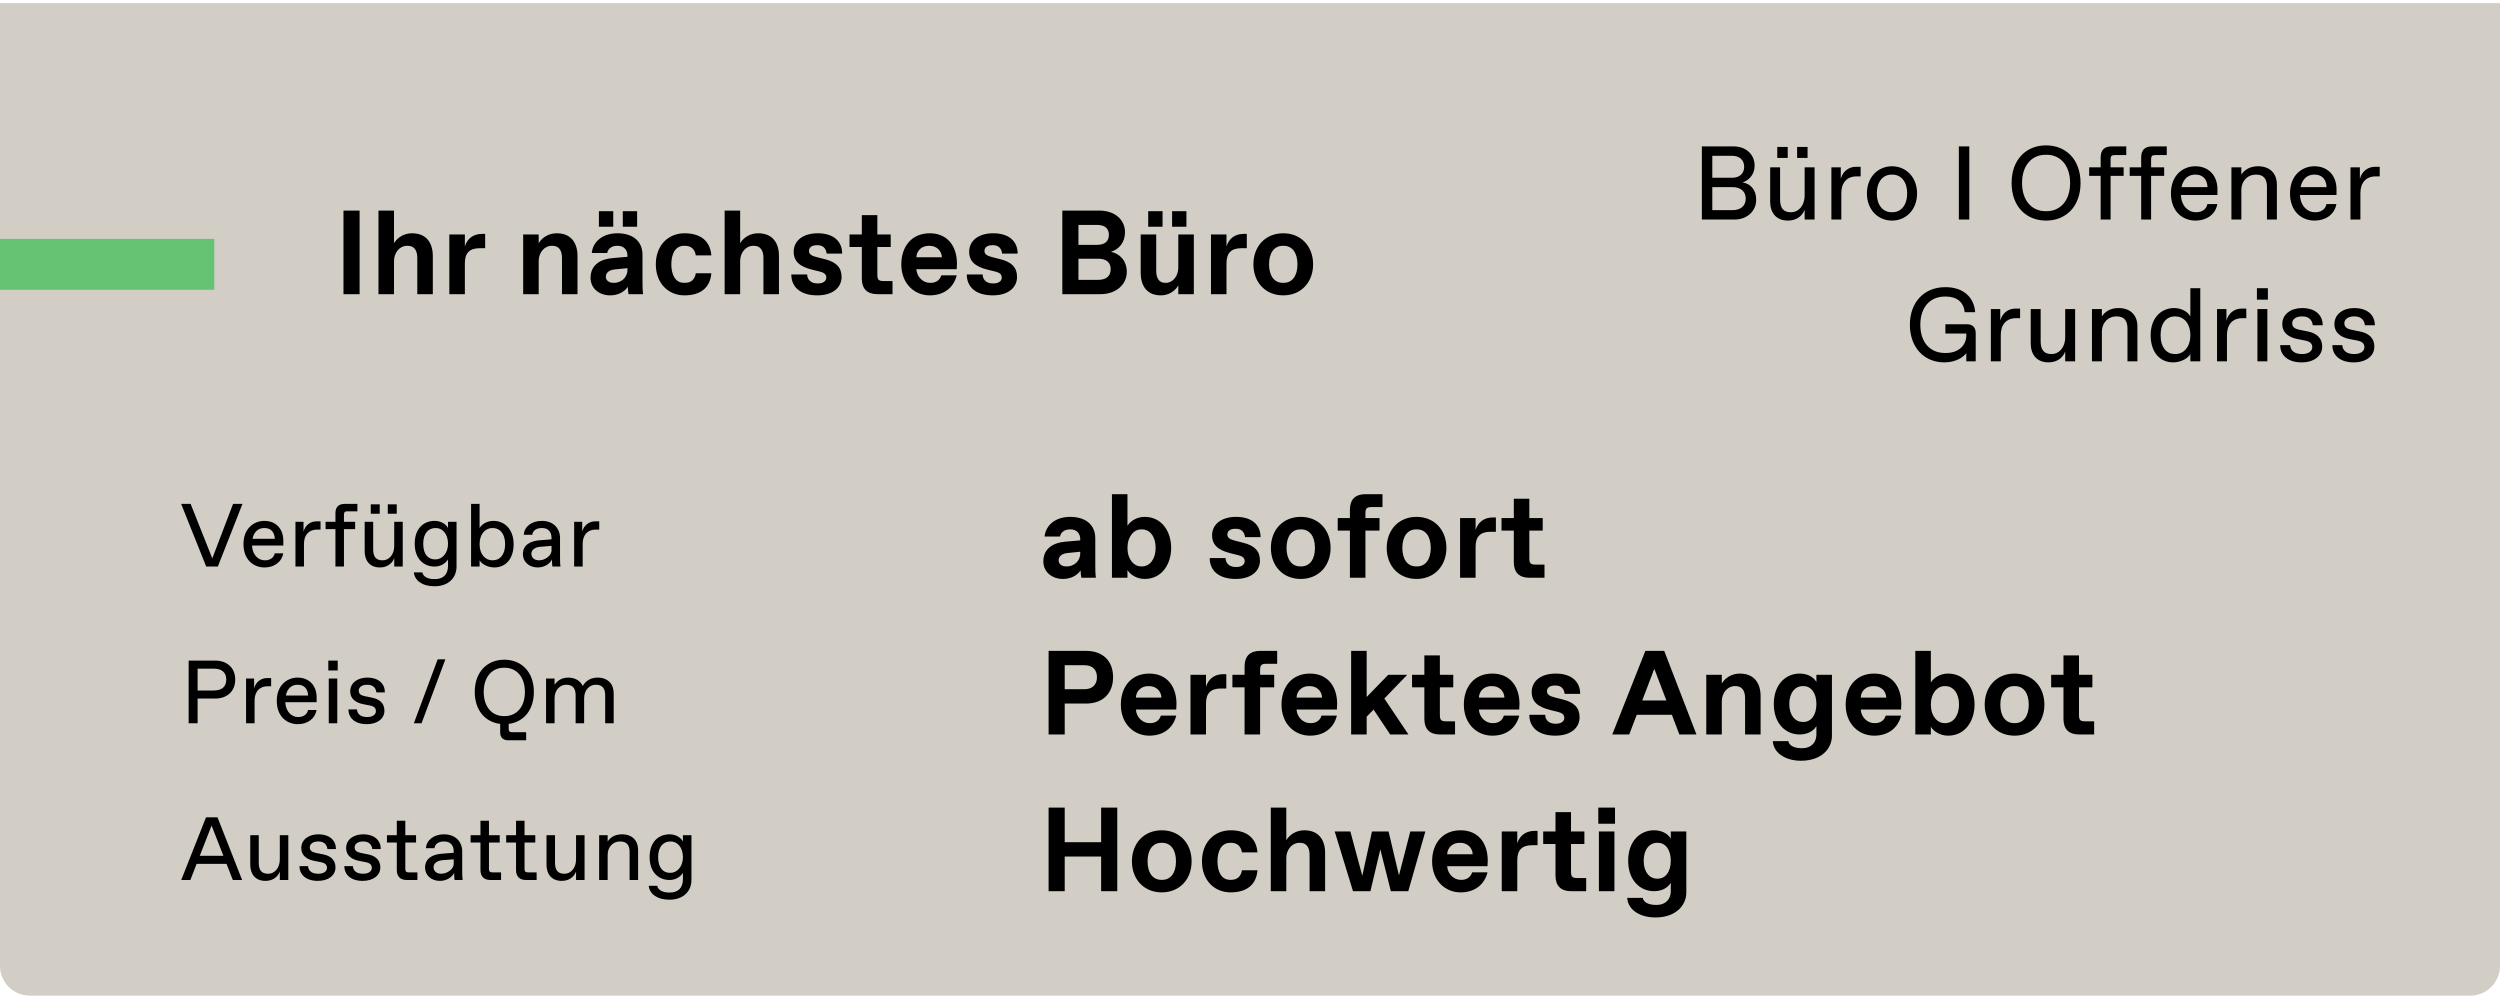 <svg xmlns="http://www.w3.org/2000/svg" width="335" height="134" viewBox="0 0 335 134" fill="none"><path d="M0 0.419H335V129.419C335 131.628 333.209 133.419 331 133.419H4C1.791 133.419 0 131.628 0 129.419V0.419Z" fill="#D2CEC5"></path><rect y="32.008" width="28.714" height="6.822" fill="#64C473"></rect><path d="M48.186 39.419V28.219H46.026V39.419H48.186ZM52.797 39.419V34.971C52.797 33.851 53.565 32.939 54.525 32.939H54.653C55.453 32.939 55.917 33.499 55.917 34.539V39.419H57.997V34.299C57.997 32.539 57.133 31.259 55.213 31.259C54.173 31.259 53.277 31.787 52.797 32.587V28.219H50.717V39.419H52.797ZM62.291 39.419V35.259C62.291 33.899 62.931 33.259 64.291 33.259H65.011V31.339H64.611C63.411 31.339 62.611 31.979 62.291 33.019V31.419H60.211V39.419H62.291ZM72.185 39.419V34.971C72.185 33.851 72.953 32.939 73.913 32.939H74.041C74.841 32.939 75.305 33.499 75.305 34.539V39.419H77.385V34.299C77.385 32.539 76.521 31.259 74.601 31.259C73.561 31.259 72.665 31.787 72.185 32.587V31.419H70.105V39.419H72.185ZM82.174 30.379V28.299H80.254V30.379H82.174ZM85.374 30.379V28.299H83.454V30.379H85.374ZM81.758 39.579C82.798 39.579 83.646 39.131 84.126 38.443C84.142 38.811 84.174 39.179 84.222 39.419H86.174C86.094 38.859 86.094 38.139 86.094 37.659V34.139C86.094 32.267 84.734 31.259 82.734 31.259C80.734 31.259 79.454 32.395 79.294 33.899H81.374C81.422 33.435 81.886 32.939 82.67 32.939H82.798C83.582 32.939 84.078 33.499 84.078 34.219V34.411L82.062 34.587C80.478 34.715 79.134 35.499 79.134 37.227C79.134 38.667 80.318 39.579 81.758 39.579ZM82.174 37.899C81.614 37.899 81.182 37.579 81.182 37.083C81.182 36.427 81.822 36.155 82.35 36.107L84.078 35.931V36.155C84.078 37.195 83.23 37.899 82.302 37.899H82.174ZM91.719 39.579C93.799 39.579 95.159 38.619 95.319 36.619H93.239C93.111 37.403 92.647 37.899 91.782 37.899H91.654C90.471 37.899 89.959 36.779 89.959 35.419C89.959 34.059 90.471 32.939 91.654 32.939H91.782C92.647 32.939 93.111 33.435 93.239 34.219H95.319C95.159 32.219 93.799 31.259 91.719 31.259C89.558 31.259 87.879 32.859 87.879 35.419C87.879 37.979 89.558 39.579 91.719 39.579ZM99.181 39.419V34.971C99.181 33.851 99.95 32.939 100.909 32.939H101.037C101.837 32.939 102.301 33.499 102.301 34.539V39.419H104.381V34.299C104.381 32.539 103.517 31.259 101.597 31.259C100.557 31.259 99.662 31.787 99.181 32.587V28.219H97.102V39.419H99.181ZM109.507 39.579C111.667 39.579 112.771 38.475 112.771 37.115C112.771 35.851 112.067 35.115 110.531 34.731L109.459 34.459C108.803 34.299 108.403 34.075 108.403 33.643C108.403 33.083 108.883 32.859 109.443 32.859H109.571C110.291 32.859 110.691 33.291 110.771 33.979H112.851C112.851 32.299 111.651 31.259 109.571 31.259C107.571 31.259 106.355 32.283 106.355 33.723C106.355 35.019 107.155 35.723 108.835 36.139L109.875 36.395C110.451 36.539 110.723 36.779 110.723 37.195C110.723 37.675 110.275 37.979 109.635 37.979H109.507C108.707 37.979 108.163 37.499 108.163 36.779H106.035C106.035 38.539 107.347 39.579 109.507 39.579ZM119.596 39.419V37.659H118.444C117.724 37.659 117.564 37.499 117.564 36.779V33.099H119.356V31.419H117.564V28.827H115.484V31.419H113.836V33.099H115.484V37.339C115.484 38.699 116.204 39.419 117.564 39.419H119.596ZM124.583 39.579C126.583 39.579 127.815 38.459 128.199 36.891H126.135C125.991 37.435 125.511 37.899 124.727 37.899H124.599C123.735 37.899 122.871 37.179 122.791 36.075H128.199C128.215 35.819 128.231 35.563 128.231 35.323C128.231 33.003 126.983 31.259 124.583 31.259C122.183 31.259 120.775 33.019 120.775 35.419C120.775 38.059 122.583 39.579 124.583 39.579ZM122.791 34.475C122.839 33.515 123.575 32.939 124.439 32.939H124.567C125.431 32.939 126.167 33.515 126.215 34.475H122.791ZM133.02 39.579C135.18 39.579 136.284 38.475 136.284 37.115C136.284 35.851 135.58 35.115 134.044 34.731L132.972 34.459C132.316 34.299 131.916 34.075 131.916 33.643C131.916 33.083 132.396 32.859 132.956 32.859H133.084C133.804 32.859 134.204 33.291 134.284 33.979H136.364C136.364 32.299 135.164 31.259 133.084 31.259C131.084 31.259 129.868 32.283 129.868 33.723C129.868 35.019 130.668 35.723 132.348 36.139L133.388 36.395C133.964 36.539 134.236 36.779 134.236 37.195C134.236 37.675 133.788 37.979 133.148 37.979H133.02C132.22 37.979 131.676 37.499 131.676 36.779H129.548C129.548 38.539 130.86 39.579 133.02 39.579ZM147.471 39.419C149.551 39.419 150.991 38.123 150.991 36.443C150.991 34.923 150.031 33.979 148.863 33.739C149.951 33.419 150.751 32.475 150.751 31.115C150.751 29.515 149.471 28.219 147.311 28.219H142.351V39.419H147.471ZM144.511 30.139H146.991C148.031 30.139 148.591 30.587 148.591 31.467C148.591 32.347 148.031 32.811 146.991 32.811H144.511V30.139ZM144.511 34.667H147.151C148.191 34.667 148.831 35.115 148.831 36.075C148.831 37.035 148.191 37.499 147.151 37.499H144.511V34.667ZM155.781 30.379V28.299H153.861V30.379H155.781ZM158.981 30.379V28.299H157.061V30.379H158.981ZM155.557 39.579C156.565 39.579 157.413 39.051 157.893 38.251V39.419H159.973V31.419H157.893V35.867C157.893 36.987 157.157 37.899 156.245 37.899H156.117C155.365 37.899 154.933 37.339 154.933 36.299V31.419H152.853V36.539C152.853 38.299 153.685 39.579 155.557 39.579ZM164.35 39.419V35.259C164.35 33.899 164.99 33.259 166.35 33.259H167.07V31.339H166.67C165.47 31.339 164.67 31.979 164.35 33.019V31.419H162.27V39.419H164.35ZM171.956 39.579C174.356 39.579 175.956 37.819 175.956 35.419C175.956 33.019 174.356 31.259 171.956 31.259C169.556 31.259 167.956 33.019 167.956 35.419C167.956 37.819 169.556 39.579 171.956 39.579ZM171.892 37.899C170.772 37.899 170.052 36.987 170.052 35.419C170.052 33.851 170.772 32.939 171.892 32.939H172.02C173.14 32.939 173.86 33.851 173.86 35.419C173.86 36.987 173.14 37.899 172.02 37.899H171.892Z" fill="black"></path><path d="M232.459 29.419C233.999 29.419 235.329 28.383 235.329 26.759C235.329 25.485 234.629 24.631 233.523 24.449C234.447 24.099 235.119 23.329 235.119 22.209C235.119 20.599 233.859 19.619 232.319 19.619H228.049V29.419H232.459ZM229.449 20.879H232.109C233.089 20.879 233.719 21.439 233.719 22.349C233.719 23.259 233.089 23.819 232.109 23.819H229.449V20.879ZM229.449 25.079H232.179C233.229 25.079 233.929 25.639 233.929 26.619C233.929 27.599 233.229 28.159 232.179 28.159H229.449V25.079ZM239.554 21.159V19.689H238.154V21.159H239.554ZM242.214 21.159V19.689H240.814V21.159H242.214ZM239.582 29.559C240.8 29.559 241.556 28.859 241.822 28.089V29.419H243.152V22.419H241.822V26.199C241.822 27.599 240.954 28.439 240.058 28.439H239.946C238.994 28.439 238.532 27.879 238.532 26.759V22.419H237.202V27.039C237.202 28.509 238.014 29.559 239.582 29.559ZM246.736 29.419V25.877C246.736 24.477 247.506 23.637 248.766 23.637H249.326V22.349H248.696C247.786 22.349 246.946 22.909 246.666 23.959V22.419H245.406V29.419H246.736ZM253.527 29.559C255.417 29.559 256.887 28.089 256.887 25.919C256.887 23.749 255.417 22.279 253.527 22.279C251.637 22.279 250.167 23.749 250.167 25.919C250.167 28.089 251.637 29.559 253.527 29.559ZM253.471 28.439C252.337 28.439 251.497 27.529 251.497 25.919C251.497 24.309 252.337 23.399 253.471 23.399H253.583C254.717 23.399 255.557 24.309 255.557 25.919C255.557 27.529 254.717 28.439 253.583 28.439H253.471ZM263.886 29.419V19.619H262.486V29.419H263.886ZM274.174 29.559C276.834 29.559 278.794 27.669 278.794 24.519C278.794 21.369 276.834 19.479 274.174 19.479C271.514 19.479 269.554 21.369 269.554 24.519C269.554 27.669 271.514 29.559 274.174 29.559ZM274.104 28.299C272.284 28.299 270.954 26.899 270.954 24.519C270.954 22.139 272.284 20.739 274.104 20.739H274.244C276.064 20.739 277.394 22.139 277.394 24.519C277.394 26.899 276.064 28.299 274.244 28.299H274.104ZM282.819 29.419V23.567H284.569V22.419H282.819V21.341C282.819 20.921 282.959 20.781 283.379 20.781H284.919V19.619H282.959C281.979 19.619 281.489 20.109 281.489 21.089V22.419H279.949V23.567H281.489V29.419H282.819ZM288.247 29.419V23.567H289.997V22.419H288.247V21.341C288.247 20.921 288.387 20.781 288.807 20.781H290.347V19.619H288.387C287.407 19.619 286.917 20.109 286.917 21.089V22.419H285.377V23.567H286.917V29.419H288.247ZM294.211 29.559C295.653 29.559 296.871 28.761 297.123 27.347H295.793C295.653 28.089 294.995 28.439 294.309 28.439H294.197C293.343 28.439 292.321 27.725 292.237 26.129H297.137V25.359C297.137 23.539 295.989 22.279 294.169 22.279C292.517 22.279 290.907 23.483 290.907 25.905C290.907 28.355 292.475 29.559 294.211 29.559ZM292.321 25.079C292.573 23.833 293.385 23.399 294.113 23.399H294.225C295.023 23.399 295.751 23.861 295.807 25.079H292.321ZM300.34 29.419V25.499C300.34 24.169 301.25 23.399 302.244 23.399H302.356C303.35 23.399 303.77 24.029 303.77 25.009V29.419H305.1V24.729C305.1 23.259 304.19 22.279 302.58 22.279C301.46 22.279 300.76 22.769 300.34 23.399V22.419H299.01V29.419H300.34ZM310.165 29.559C311.607 29.559 312.825 28.761 313.077 27.347H311.747C311.607 28.089 310.949 28.439 310.263 28.439H310.151C309.297 28.439 308.275 27.725 308.191 26.129H313.091V25.359C313.091 23.539 311.943 22.279 310.123 22.279C308.471 22.279 306.861 23.483 306.861 25.905C306.861 28.355 308.429 29.559 310.165 29.559ZM308.275 25.079C308.527 23.833 309.339 23.399 310.067 23.399H310.179C310.977 23.399 311.705 23.861 311.761 25.079H308.275ZM316.294 29.419V25.877C316.294 24.477 317.064 23.637 318.324 23.637H318.884V22.349H318.254C317.344 22.349 316.504 22.909 316.224 23.959V22.419H314.964V29.419H316.294ZM260.544 48.559C262.224 48.559 263.204 47.733 263.484 47.313V48.419H264.744V44.639C264.744 43.869 264.324 43.449 263.554 43.449H260.684V44.695H263.484V44.961C263.484 46.221 262.504 47.299 260.754 47.299H260.614C258.654 47.299 257.324 45.899 257.324 43.519C257.324 41.139 258.654 39.739 260.614 39.739H260.754C262.224 39.739 263.134 40.495 263.274 41.839H264.674C264.534 39.935 263.204 38.479 260.684 38.479C257.744 38.479 255.924 40.579 255.924 43.519C255.924 46.459 257.744 48.559 260.544 48.559ZM268.104 48.419V44.877C268.104 43.477 268.874 42.637 270.134 42.637H270.694V41.349H270.064C269.154 41.349 268.314 41.909 268.034 42.959V41.419H266.774V48.419H268.104ZM274.498 48.559C275.716 48.559 276.472 47.859 276.738 47.089V48.419H278.068V41.419H276.738V45.199C276.738 46.599 275.87 47.439 274.974 47.439H274.862C273.91 47.439 273.448 46.879 273.448 45.759V41.419H272.118V46.039C272.118 47.509 272.93 48.559 274.498 48.559ZM281.652 48.419V44.499C281.652 43.169 282.562 42.399 283.556 42.399H283.668C284.662 42.399 285.082 43.029 285.082 44.009V48.419H286.412V43.729C286.412 42.259 285.502 41.279 283.892 41.279C282.772 41.279 282.072 41.769 281.652 42.399V41.419H280.322V48.419H281.652ZM291.197 48.559C292.177 48.559 293.157 48.069 293.507 47.439V48.419H294.837V38.619H293.507V42.399C293.157 41.769 292.317 41.279 291.337 41.279C289.587 41.279 288.187 42.609 288.187 44.919C288.187 47.229 289.447 48.559 291.197 48.559ZM291.421 47.439C290.357 47.439 289.517 46.599 289.517 44.919C289.517 43.239 290.357 42.399 291.421 42.399H291.533C292.527 42.399 293.507 43.239 293.507 44.919C293.507 46.599 292.527 47.439 291.533 47.439H291.421ZM298.413 48.419V44.877C298.413 43.477 299.183 42.637 300.443 42.637H301.003V41.349H300.373C299.463 41.349 298.623 41.909 298.343 42.959V41.419H297.083V48.419H298.413ZM303.896 40.159V38.619H302.426V40.159H303.896ZM303.826 48.419V41.419H302.496V48.419H303.826ZM308.416 48.559C310.04 48.559 311.174 47.719 311.174 46.459C311.174 45.199 310.306 44.625 309.242 44.415L308.136 44.191C307.436 44.051 307.156 43.785 307.156 43.295C307.156 42.805 307.646 42.399 308.43 42.399H308.542C309.452 42.399 309.844 42.959 309.914 43.589H311.244C311.244 42.259 310.306 41.279 308.472 41.279C307.072 41.279 305.826 42.035 305.826 43.435C305.826 44.625 306.736 45.213 307.87 45.437L308.892 45.633C309.592 45.773 309.844 46.081 309.844 46.529C309.844 47.089 309.27 47.439 308.542 47.439H308.43C307.604 47.439 306.946 47.089 306.876 46.249H305.546C305.546 47.579 306.554 48.559 308.416 48.559ZM315.402 48.559C317.026 48.559 318.16 47.719 318.16 46.459C318.16 45.199 317.292 44.625 316.228 44.415L315.122 44.191C314.422 44.051 314.142 43.785 314.142 43.295C314.142 42.805 314.632 42.399 315.416 42.399H315.528C316.438 42.399 316.83 42.959 316.9 43.589H318.23C318.23 42.259 317.292 41.279 315.458 41.279C314.058 41.279 312.812 42.035 312.812 43.435C312.812 44.625 313.722 45.213 314.856 45.437L315.878 45.633C316.578 45.773 316.83 46.081 316.83 46.529C316.83 47.089 316.256 47.439 315.528 47.439H315.416C314.59 47.439 313.932 47.089 313.862 46.249H312.532C312.532 47.579 313.54 48.559 315.402 48.559Z" fill="black"></path><path d="M28.448 74.827L25.544 67.519H24.272L27.632 75.919H29.192L32.492 67.519H31.232L28.448 74.827ZM35.457 76.039C36.693 76.039 37.737 75.355 37.953 74.143H36.813C36.693 74.779 36.129 75.079 35.541 75.079H35.445C34.713 75.079 33.837 74.467 33.765 73.099H37.965V72.439C37.965 70.879 36.981 69.799 35.421 69.799C34.005 69.799 32.625 70.831 32.625 72.907C32.625 75.007 33.969 76.039 35.457 76.039ZM33.837 72.199C34.053 71.131 34.749 70.759 35.373 70.759H35.469C36.153 70.759 36.777 71.155 36.825 72.199H33.837ZM40.732 75.919V72.883C40.732 71.683 41.392 70.963 42.472 70.963H42.952V69.859H42.412C41.632 69.859 40.912 70.339 40.672 71.239V69.919H39.592V75.919H40.732ZM46.089 75.919V70.903H47.589V69.919H46.089V68.995C46.089 68.635 46.209 68.515 46.569 68.515H47.889V67.519H46.209C45.369 67.519 44.949 67.939 44.949 68.779V69.919H43.629V70.903H44.949V75.919H46.089ZM50.883 68.839V67.579H49.683V68.839H50.883ZM53.163 68.839V67.579H51.963V68.839H53.163ZM50.907 76.039C51.951 76.039 52.599 75.439 52.827 74.779V75.919H53.967V69.919H52.827V73.159C52.827 74.359 52.083 75.079 51.315 75.079H51.219C50.403 75.079 50.007 74.599 50.007 73.639V69.919H48.867V73.879C48.867 75.139 49.563 76.039 50.907 76.039ZM58.236 78.559C60.096 78.559 61.176 77.419 61.176 75.919V69.919H60.036V70.759C59.797 70.279 59.136 69.799 58.236 69.799C56.821 69.799 55.572 70.759 55.572 72.859C55.572 74.959 56.856 75.919 58.236 75.919C59.136 75.919 59.736 75.439 60.036 74.959V75.799C60.036 77.059 59.316 77.599 58.297 77.599H58.176C57.361 77.599 56.712 77.299 56.593 76.699H55.453C55.572 77.779 56.556 78.559 58.236 78.559ZM58.285 74.959C57.432 74.959 56.712 74.359 56.712 72.859C56.712 71.359 57.492 70.759 58.344 70.759H58.441C59.269 70.759 60.036 71.539 60.036 72.859C60.036 74.179 59.209 74.959 58.38 74.959H58.285ZM66.245 76.039C67.745 76.039 68.825 74.899 68.825 72.919C68.825 70.939 67.625 69.799 66.125 69.799C65.285 69.799 64.565 70.219 64.265 70.759V67.519H63.125V75.919H64.265V75.079C64.565 75.619 65.405 76.039 66.245 76.039ZM65.957 75.079C65.105 75.079 64.265 74.359 64.265 72.919C64.265 71.479 65.105 70.759 65.957 70.759H66.053C66.965 70.759 67.685 71.479 67.685 72.919C67.685 74.359 66.965 75.079 66.053 75.079H65.957ZM72.044 76.039C73.004 76.039 73.724 75.499 73.964 74.959C73.964 75.019 73.964 75.619 74.024 75.919H75.104C75.044 75.499 75.044 74.959 75.044 74.599V72.079C75.044 70.855 74.204 69.799 72.608 69.799C71.252 69.799 70.256 70.555 70.184 71.659H71.324C71.396 71.059 71.936 70.759 72.56 70.759H72.656C73.424 70.759 73.904 71.239 73.904 72.079V72.271L72.248 72.403C71.276 72.487 70.064 72.895 70.064 74.263C70.064 75.283 70.904 76.039 72.044 76.039ZM72.176 75.079C71.612 75.079 71.204 74.707 71.204 74.215C71.204 73.663 71.708 73.327 72.404 73.267L73.904 73.147V73.759C73.904 74.479 73.004 75.079 72.272 75.079H72.176ZM78.077 75.919V72.883C78.077 71.683 78.737 70.963 79.817 70.963H80.297V69.859H79.757C78.977 69.859 78.257 70.339 78.017 71.239V69.919H76.937V75.919H78.077Z" fill="black"></path><path d="M142.432 77.579C143.472 77.579 144.32 77.131 144.8 76.443C144.816 76.811 144.848 77.179 144.896 77.419H146.848C146.768 76.859 146.768 76.139 146.768 75.659V72.139C146.768 70.267 145.408 69.259 143.408 69.259C141.408 69.259 140.128 70.395 139.968 71.899H142.048C142.096 71.435 142.56 70.939 143.344 70.939H143.472C144.256 70.939 144.752 71.499 144.752 72.219V72.411L142.736 72.587C141.152 72.715 139.808 73.499 139.808 75.227C139.808 76.667 140.992 77.579 142.432 77.579ZM142.848 75.899C142.288 75.899 141.856 75.579 141.856 75.083C141.856 74.427 142.496 74.155 143.024 74.107L144.752 73.931V74.155C144.752 75.195 143.904 75.899 142.976 75.899H142.848ZM153.384 77.579C155.704 77.579 156.936 75.579 156.936 73.419C156.936 71.259 155.704 69.259 153.384 69.259C152.264 69.259 151.4 69.899 151.08 70.459V66.219H149V77.419H151.08V76.379C151.4 76.939 152.264 77.579 153.384 77.579ZM152.904 75.899C151.944 75.899 151.08 74.939 151.08 73.419C151.08 71.899 151.944 70.939 152.904 70.939H153.032C154.072 70.939 154.856 71.883 154.856 73.403C154.856 74.923 154.072 75.899 153.032 75.899H152.904ZM165.572 77.579C167.732 77.579 168.836 76.475 168.836 75.115C168.836 73.851 168.132 73.115 166.596 72.731L165.524 72.459C164.868 72.299 164.468 72.075 164.468 71.643C164.468 71.083 164.948 70.859 165.508 70.859H165.636C166.356 70.859 166.756 71.291 166.836 71.979H168.916C168.916 70.299 167.716 69.259 165.636 69.259C163.636 69.259 162.42 70.283 162.42 71.723C162.42 73.019 163.22 73.723 164.9 74.139L165.94 74.395C166.516 74.539 166.788 74.779 166.788 75.195C166.788 75.675 166.34 75.979 165.7 75.979H165.572C164.772 75.979 164.228 75.499 164.228 74.779H162.1C162.1 76.539 163.412 77.579 165.572 77.579ZM174.299 77.579C176.699 77.579 178.299 75.819 178.299 73.419C178.299 71.019 176.699 69.259 174.299 69.259C171.899 69.259 170.299 71.019 170.299 73.419C170.299 75.819 171.899 77.579 174.299 77.579ZM174.235 75.899C173.115 75.899 172.395 74.987 172.395 73.419C172.395 71.851 173.115 70.939 174.235 70.939H174.363C175.483 70.939 176.203 71.851 176.203 73.419C176.203 74.987 175.483 75.899 174.363 75.899H174.235ZM182.967 77.419V71.099H184.855V69.419H182.967V68.827C182.967 68.107 183.127 67.947 183.847 67.947H185.255V66.219H182.967C181.607 66.219 180.887 66.939 180.887 68.299V69.419H179.255V71.099H180.887V77.419H182.967ZM189.818 77.579C192.218 77.579 193.818 75.819 193.818 73.419C193.818 71.019 192.218 69.259 189.818 69.259C187.418 69.259 185.818 71.019 185.818 73.419C185.818 75.819 187.418 77.579 189.818 77.579ZM189.754 75.899C188.634 75.899 187.914 74.987 187.914 73.419C187.914 71.851 188.634 70.939 189.754 70.939H189.882C191.002 70.939 191.722 71.851 191.722 73.419C191.722 74.987 191.002 75.899 189.882 75.899H189.754ZM197.73 77.419V73.259C197.73 71.899 198.37 71.259 199.73 71.259H200.45V69.339H200.05C198.85 69.339 198.05 69.979 197.73 71.019V69.419H195.65V77.419H197.73ZM206.963 77.419V75.659H205.811C205.091 75.659 204.931 75.499 204.931 74.779V71.099H206.723V69.419H204.931V66.827H202.851V69.419H201.203V71.099H202.851V75.339C202.851 76.699 203.571 77.419 204.931 77.419H206.963Z" fill="black"></path><path d="M26.48 96.919V93.607H28.82C30.38 93.607 31.52 92.683 31.52 91.063C31.52 89.443 30.38 88.519 28.82 88.519H25.28V96.919H26.48ZM26.48 89.599H28.64C29.72 89.599 30.32 90.103 30.32 91.063C30.32 92.023 29.72 92.527 28.64 92.527H26.48V89.599ZM34.113 96.919V93.883C34.113 92.683 34.773 91.963 35.853 91.963H36.333V90.859H35.793C35.013 90.859 34.293 91.339 34.053 92.239V90.919H32.973V96.919H34.113ZM39.919 97.039C41.155 97.039 42.199 96.355 42.415 95.143H41.275C41.155 95.779 40.591 96.079 40.003 96.079H39.907C39.175 96.079 38.299 95.467 38.227 94.099H42.427V93.439C42.427 91.879 41.443 90.799 39.883 90.799C38.467 90.799 37.087 91.831 37.087 93.907C37.087 96.007 38.431 97.039 39.919 97.039ZM38.299 93.199C38.515 92.131 39.211 91.759 39.835 91.759H39.931C40.615 91.759 41.239 92.155 41.287 93.199H38.299ZM45.254 89.839V88.519H43.994V89.839H45.254ZM45.194 96.919V90.919H44.054V96.919H45.194ZM49.15 97.039C50.541 97.039 51.514 96.319 51.514 95.239C51.514 94.159 50.77 93.667 49.858 93.487L48.91 93.295C48.309 93.175 48.069 92.947 48.069 92.527C48.069 92.107 48.489 91.759 49.161 91.759H49.258C50.038 91.759 50.373 92.239 50.434 92.779H51.574C51.574 91.639 50.77 90.799 49.197 90.799C47.998 90.799 46.929 91.447 46.929 92.647C46.929 93.667 47.709 94.171 48.681 94.363L49.557 94.531C50.157 94.651 50.373 94.915 50.373 95.299C50.373 95.779 49.882 96.079 49.258 96.079H49.161C48.453 96.079 47.889 95.779 47.83 95.059H46.69C46.69 96.199 47.553 97.039 49.15 97.039ZM59.679 88.351L56.487 96.919H55.455L58.647 88.351H59.679ZM68.165 97.003C70.145 96.751 71.537 95.179 71.537 92.719C71.537 90.019 69.857 88.399 67.577 88.399C65.297 88.399 63.617 90.019 63.617 92.719C63.617 95.191 65.033 96.763 67.025 97.003V98.179C67.025 98.839 67.445 99.199 68.105 99.199H70.505V98.119H68.645C68.285 98.119 68.165 97.999 68.165 97.639V97.003ZM64.817 92.719C64.817 90.679 65.957 89.479 67.517 89.479H67.637C69.197 89.479 70.337 90.679 70.337 92.719C70.337 94.759 69.197 95.959 67.637 95.959H67.517C65.957 95.959 64.817 94.759 64.817 92.719ZM74.313 96.919V93.559C74.313 92.419 75.093 91.759 75.825 91.759H75.921C76.773 91.759 77.133 92.299 77.133 93.139V96.919H78.273V93.559C78.273 92.419 79.053 91.759 79.785 91.759H79.881C80.733 91.759 81.093 92.299 81.093 93.139V96.919H82.233V92.899C82.233 91.639 81.453 90.799 80.073 90.799C79.341 90.799 78.561 91.087 78.093 91.915C77.697 91.135 76.977 90.799 76.113 90.799C75.273 90.799 74.673 91.219 74.313 91.759V90.919H73.173V96.919H74.313Z" fill="black"></path><path d="M142.672 98.419V94.275H145.552C147.712 94.275 149.152 92.979 149.152 90.739C149.152 88.499 147.712 87.219 145.552 87.219H140.512V98.419H142.672ZM142.672 89.139H145.312C146.432 89.139 146.992 89.779 146.992 90.739C146.992 91.699 146.432 92.355 145.312 92.355H142.672V89.139ZM154.001 98.579C156.001 98.579 157.233 97.459 157.617 95.891H155.553C155.409 96.435 154.929 96.899 154.145 96.899H154.017C153.153 96.899 152.289 96.179 152.209 95.075H157.617C157.633 94.819 157.649 94.563 157.649 94.323C157.649 92.003 156.401 90.259 154.001 90.259C151.601 90.259 150.193 92.019 150.193 94.419C150.193 97.059 152.001 98.579 154.001 98.579ZM152.209 93.475C152.257 92.515 152.993 91.939 153.857 91.939H153.985C154.849 91.939 155.585 92.515 155.633 93.475H152.209ZM161.605 98.419V94.259C161.605 92.899 162.245 92.259 163.605 92.259H164.325V90.339H163.925C162.725 90.339 161.925 90.979 161.605 92.019V90.419H159.525V98.419H161.605ZM168.854 98.419V92.099H170.742V90.419H168.854V89.827C168.854 89.107 169.014 88.947 169.734 88.947H171.142V87.219H168.854C167.494 87.219 166.774 87.939 166.774 89.299V90.419H165.142V92.099H166.774V98.419H168.854ZM175.529 98.579C177.529 98.579 178.761 97.459 179.145 95.891H177.081C176.937 96.435 176.457 96.899 175.673 96.899H175.545C174.681 96.899 173.817 96.179 173.737 95.075H179.145C179.161 94.819 179.177 94.563 179.177 94.323C179.177 92.003 177.929 90.259 175.529 90.259C173.129 90.259 171.721 92.019 171.721 94.419C171.721 97.059 173.529 98.579 175.529 98.579ZM173.737 93.475C173.785 92.515 174.521 91.939 175.385 91.939H175.513C176.377 91.939 177.113 92.515 177.161 93.475H173.737ZM183.133 98.419V96.035L184.061 95.091L186.285 98.419H188.733L185.501 93.603L188.573 90.419H186.029L183.133 93.395V87.219H181.053V98.419H183.133ZM194.976 98.419V96.659H193.824C193.104 96.659 192.944 96.499 192.944 95.779V92.099H194.736V90.419H192.944V87.827H190.864V90.419H189.216V92.099H190.864V96.339C190.864 97.699 191.584 98.419 192.944 98.419H194.976ZM199.963 98.579C201.963 98.579 203.195 97.459 203.579 95.891H201.515C201.371 96.435 200.891 96.899 200.107 96.899H199.979C199.115 96.899 198.251 96.179 198.171 95.075H203.579C203.595 94.819 203.611 94.563 203.611 94.323C203.611 92.003 202.363 90.259 199.963 90.259C197.563 90.259 196.155 92.019 196.155 94.419C196.155 97.059 197.963 98.579 199.963 98.579ZM198.171 93.475C198.219 92.515 198.955 91.939 199.819 91.939H199.947C200.811 91.939 201.547 92.515 201.595 93.475H198.171ZM208.4 98.579C210.56 98.579 211.664 97.475 211.664 96.115C211.664 94.851 210.96 94.115 209.424 93.731L208.352 93.459C207.696 93.299 207.296 93.075 207.296 92.643C207.296 92.083 207.776 91.859 208.336 91.859H208.464C209.184 91.859 209.584 92.291 209.664 92.979H211.744C211.744 91.299 210.544 90.259 208.464 90.259C206.464 90.259 205.248 91.283 205.248 92.723C205.248 94.019 206.048 94.723 207.728 95.139L208.768 95.395C209.344 95.539 209.616 95.779 209.616 96.195C209.616 96.675 209.168 96.979 208.528 96.979H208.4C207.6 96.979 207.056 96.499 207.056 95.779H204.928C204.928 97.539 206.24 98.579 208.4 98.579ZM227.325 98.419L223.005 87.219H220.477L216.045 98.419H218.317L219.325 95.779H224.029L225.037 98.419H227.325ZM221.677 89.619L223.293 93.859H220.061L221.677 89.619ZM230.721 98.419V93.971C230.721 92.851 231.489 91.939 232.449 91.939H232.577C233.377 91.939 233.841 92.499 233.841 93.539V98.419H235.921V93.299C235.921 91.539 235.057 90.259 233.137 90.259C232.097 90.259 231.201 90.787 230.721 91.587V90.419H228.641V98.419H230.721ZM241.335 101.939C244.103 101.939 245.479 100.291 245.479 98.611V90.419H243.399V91.379C242.919 90.579 242.023 90.259 241.143 90.259C239.303 90.259 237.687 91.699 237.687 94.339C237.687 96.979 239.303 98.419 241.143 98.419C242.023 98.419 242.919 98.099 243.399 97.299V98.355C243.399 99.635 242.567 100.259 241.527 100.259H241.431C240.343 100.259 239.735 99.859 239.639 99.315H237.559C237.639 100.867 239.207 101.939 241.335 101.939ZM241.559 96.739C240.551 96.739 239.767 95.859 239.767 94.339C239.767 92.819 240.551 91.939 241.559 91.939H241.687C242.647 91.939 243.399 92.819 243.399 94.339C243.399 95.859 242.647 96.739 241.687 96.739H241.559ZM251.129 98.579C253.129 98.579 254.361 97.459 254.745 95.891H252.681C252.537 96.435 252.057 96.899 251.273 96.899H251.145C250.281 96.899 249.417 96.179 249.337 95.075H254.745C254.761 94.819 254.777 94.563 254.777 94.323C254.777 92.003 253.529 90.259 251.129 90.259C248.729 90.259 247.321 92.019 247.321 94.419C247.321 97.059 249.129 98.579 251.129 98.579ZM249.337 93.475C249.385 92.515 250.121 91.939 250.985 91.939H251.113C251.977 91.939 252.713 92.515 252.761 93.475H249.337ZM261.037 98.579C263.357 98.579 264.589 96.579 264.589 94.419C264.589 92.259 263.357 90.259 261.037 90.259C259.917 90.259 259.053 90.899 258.733 91.459V87.219H256.653V98.419H258.733V97.379C259.053 97.939 259.917 98.579 261.037 98.579ZM260.557 96.899C259.597 96.899 258.733 95.939 258.733 94.419C258.733 92.899 259.597 91.939 260.557 91.939H260.685C261.725 91.939 262.509 92.883 262.509 94.403C262.509 95.923 261.725 96.899 260.685 96.899H260.557ZM269.949 98.579C272.349 98.579 273.949 96.819 273.949 94.419C273.949 92.019 272.349 90.259 269.949 90.259C267.549 90.259 265.949 92.019 265.949 94.419C265.949 96.819 267.549 98.579 269.949 98.579ZM269.885 96.899C268.765 96.899 268.045 95.987 268.045 94.419C268.045 92.851 268.765 91.939 269.885 91.939H270.013C271.133 91.939 271.853 92.851 271.853 94.419C271.853 95.987 271.133 96.899 270.013 96.899H269.885ZM280.617 98.419V96.659H279.465C278.745 96.659 278.585 96.499 278.585 95.779V92.099H280.377V90.419H278.585V87.827H276.505V90.419H274.857V92.099H276.505V96.339C276.505 97.699 277.225 98.419 278.585 98.419H280.617Z" fill="black"></path><path d="M32.444 117.919L29.144 109.519H27.608L24.284 117.919H25.508L26.348 115.759H30.356L31.196 117.919H32.444ZM28.352 110.623L29.936 114.679H26.768L28.352 110.623ZM35.574 118.039C36.618 118.039 37.266 117.439 37.494 116.779V117.919H38.634V111.919H37.494V115.159C37.494 116.359 36.75 117.079 35.982 117.079H35.886C35.07 117.079 34.674 116.599 34.674 115.639V111.919H33.534V115.879C33.534 117.139 34.23 118.039 35.574 118.039ZM42.592 118.039C43.984 118.039 44.956 117.319 44.956 116.239C44.956 115.159 44.212 114.667 43.3 114.487L42.352 114.295C41.752 114.175 41.512 113.947 41.512 113.527C41.512 113.107 41.932 112.759 42.604 112.759H42.7C43.48 112.759 43.816 113.239 43.876 113.779H45.016C45.016 112.639 44.212 111.799 42.64 111.799C41.44 111.799 40.372 112.447 40.372 113.647C40.372 114.667 41.152 115.171 42.124 115.363L43 115.531C43.6 115.651 43.816 115.915 43.816 116.299C43.816 116.779 43.324 117.079 42.7 117.079H42.604C41.896 117.079 41.332 116.779 41.272 116.059H40.132C40.132 117.199 40.996 118.039 42.592 118.039ZM48.601 118.039C49.993 118.039 50.965 117.319 50.965 116.239C50.965 115.159 50.221 114.667 49.309 114.487L48.361 114.295C47.761 114.175 47.521 113.947 47.521 113.527C47.521 113.107 47.941 112.759 48.613 112.759H48.709C49.489 112.759 49.825 113.239 49.885 113.779H51.025C51.025 112.639 50.221 111.799 48.649 111.799C47.449 111.799 46.381 112.447 46.381 113.647C46.381 114.667 47.161 115.171 48.133 115.363L49.009 115.531C49.609 115.651 49.825 115.915 49.825 116.299C49.825 116.779 49.333 117.079 48.709 117.079H48.613C47.905 117.079 47.341 116.779 47.281 116.059H46.141C46.141 117.199 47.005 118.039 48.601 118.039ZM55.932 117.919V116.899H54.792C54.432 116.899 54.312 116.779 54.312 116.419V112.903H55.752V111.919H54.312V109.975H53.172V111.919H51.852V112.903H53.172V116.599C53.172 117.439 53.652 117.919 54.492 117.919H55.932ZM58.935 118.039C59.895 118.039 60.615 117.499 60.855 116.959C60.855 117.019 60.855 117.619 60.915 117.919H61.995C61.935 117.499 61.935 116.959 61.935 116.599V114.079C61.935 112.855 61.095 111.799 59.499 111.799C58.143 111.799 57.147 112.555 57.075 113.659H58.215C58.287 113.059 58.827 112.759 59.451 112.759H59.547C60.315 112.759 60.795 113.239 60.795 114.079V114.271L59.139 114.403C58.167 114.487 56.955 114.895 56.955 116.263C56.955 117.283 57.795 118.039 58.935 118.039ZM59.067 117.079C58.503 117.079 58.095 116.707 58.095 116.215C58.095 115.663 58.599 115.327 59.295 115.267L60.795 115.147V115.759C60.795 116.479 59.895 117.079 59.163 117.079H59.067ZM67.142 117.919V116.899H66.002C65.642 116.899 65.522 116.779 65.522 116.419V112.903H66.962V111.919H65.522V109.975H64.382V111.919H63.062V112.903H64.382V116.599C64.382 117.439 64.862 117.919 65.702 117.919H67.142ZM71.909 117.919V116.899H70.769C70.409 116.899 70.289 116.779 70.289 116.419V112.903H71.729V111.919H70.289V109.975H69.149V111.919H67.829V112.903H69.149V116.599C69.149 117.439 69.629 117.919 70.469 117.919H71.909ZM75.272 118.039C76.316 118.039 76.964 117.439 77.192 116.779V117.919H78.332V111.919H77.192V115.159C77.192 116.359 76.448 117.079 75.68 117.079H75.584C74.768 117.079 74.372 116.599 74.372 115.639V111.919H73.232V115.879C73.232 117.139 73.928 118.039 75.272 118.039ZM81.426 117.919V114.559C81.426 113.419 82.206 112.759 83.058 112.759H83.154C84.006 112.759 84.366 113.299 84.366 114.139V117.919H85.506V113.899C85.506 112.639 84.726 111.799 83.346 111.799C82.386 111.799 81.786 112.219 81.426 112.759V111.919H80.286V117.919H81.426ZM89.713 120.559C91.573 120.559 92.653 119.419 92.653 117.919V111.919H91.513V112.759C91.273 112.279 90.613 111.799 89.713 111.799C88.297 111.799 87.049 112.759 87.049 114.859C87.049 116.959 88.333 117.919 89.713 117.919C90.613 117.919 91.213 117.439 91.513 116.959V117.799C91.513 119.059 90.793 119.599 89.773 119.599H89.653C88.837 119.599 88.189 119.299 88.069 118.699H86.929C87.049 119.779 88.033 120.559 89.713 120.559ZM89.761 116.959C88.909 116.959 88.189 116.359 88.189 114.859C88.189 113.359 88.969 112.759 89.821 112.759H89.917C90.745 112.759 91.513 113.539 91.513 114.859C91.513 116.179 90.685 116.959 89.857 116.959H89.761Z" fill="black"></path><path d="M142.672 119.419V114.779H147.552V119.419H149.712V108.219H147.552V112.859H142.672V108.219H140.512V119.419H142.672ZM155.677 119.579C158.077 119.579 159.677 117.819 159.677 115.419C159.677 113.019 158.077 111.259 155.677 111.259C153.277 111.259 151.677 113.019 151.677 115.419C151.677 117.819 153.277 119.579 155.677 119.579ZM155.613 117.899C154.493 117.899 153.773 116.987 153.773 115.419C153.773 113.851 154.493 112.939 155.613 112.939H155.741C156.861 112.939 157.581 113.851 157.581 115.419C157.581 116.987 156.861 117.899 155.741 117.899H155.613ZM164.902 119.579C166.982 119.579 168.342 118.619 168.502 116.619H166.422C166.294 117.403 165.83 117.899 164.966 117.899H164.838C163.654 117.899 163.142 116.779 163.142 115.419C163.142 114.059 163.654 112.939 164.838 112.939H164.966C165.83 112.939 166.294 113.435 166.422 114.219H168.502C168.342 112.219 166.982 111.259 164.902 111.259C162.742 111.259 161.062 112.859 161.062 115.419C161.062 117.979 162.742 119.579 164.902 119.579ZM172.365 119.419V114.971C172.365 113.851 173.133 112.939 174.093 112.939H174.221C175.021 112.939 175.485 113.499 175.485 114.539V119.419H177.565V114.299C177.565 112.539 176.701 111.259 174.781 111.259C173.741 111.259 172.845 111.787 172.365 112.587V108.219H170.285V119.419H172.365ZM187.46 117.307L186.068 111.419H183.844L182.548 117.355L180.948 111.419H178.852L181.3 119.419H183.636L184.964 113.819L186.372 119.419H188.708L190.996 111.419H188.98L187.46 117.307ZM195.71 119.579C197.71 119.579 198.942 118.459 199.326 116.891H197.262C197.118 117.435 196.638 117.899 195.854 117.899H195.726C194.862 117.899 193.998 117.179 193.918 116.075H199.326C199.342 115.819 199.358 115.563 199.358 115.323C199.358 113.003 198.11 111.259 195.71 111.259C193.31 111.259 191.902 113.019 191.902 115.419C191.902 118.059 193.71 119.579 195.71 119.579ZM193.918 114.475C193.966 113.515 194.702 112.939 195.566 112.939H195.694C196.558 112.939 197.294 113.515 197.342 114.475H193.918ZM203.315 119.419V115.259C203.315 113.899 203.955 113.259 205.315 113.259H206.035V111.339H205.635C204.435 111.339 203.635 111.979 203.315 113.019V111.419H201.235V119.419H203.315ZM212.548 119.419V117.659H211.396C210.676 117.659 210.516 117.499 210.516 116.779V113.099H212.308V111.419H210.516V108.827H208.436V111.419H206.788V113.099H208.436V117.339C208.436 118.699 209.156 119.419 210.516 119.419H212.548ZM216.413 110.379V108.219H214.173V110.379H216.413ZM216.333 119.419V111.419H214.253V119.419H216.333ZM221.822 122.939C224.59 122.939 225.966 121.291 225.966 119.611V111.419H223.886V112.379C223.406 111.579 222.51 111.259 221.63 111.259C219.79 111.259 218.174 112.699 218.174 115.339C218.174 117.979 219.79 119.419 221.63 119.419C222.51 119.419 223.406 119.099 223.886 118.299V119.355C223.886 120.635 223.054 121.259 222.014 121.259H221.918C220.83 121.259 220.222 120.859 220.126 120.315H218.046C218.126 121.867 219.694 122.939 221.822 122.939ZM222.046 117.739C221.038 117.739 220.254 116.859 220.254 115.339C220.254 113.819 221.038 112.939 222.046 112.939H222.174C223.134 112.939 223.886 113.819 223.886 115.339C223.886 116.859 223.134 117.739 222.174 117.739H222.046Z" fill="black"></path></svg>